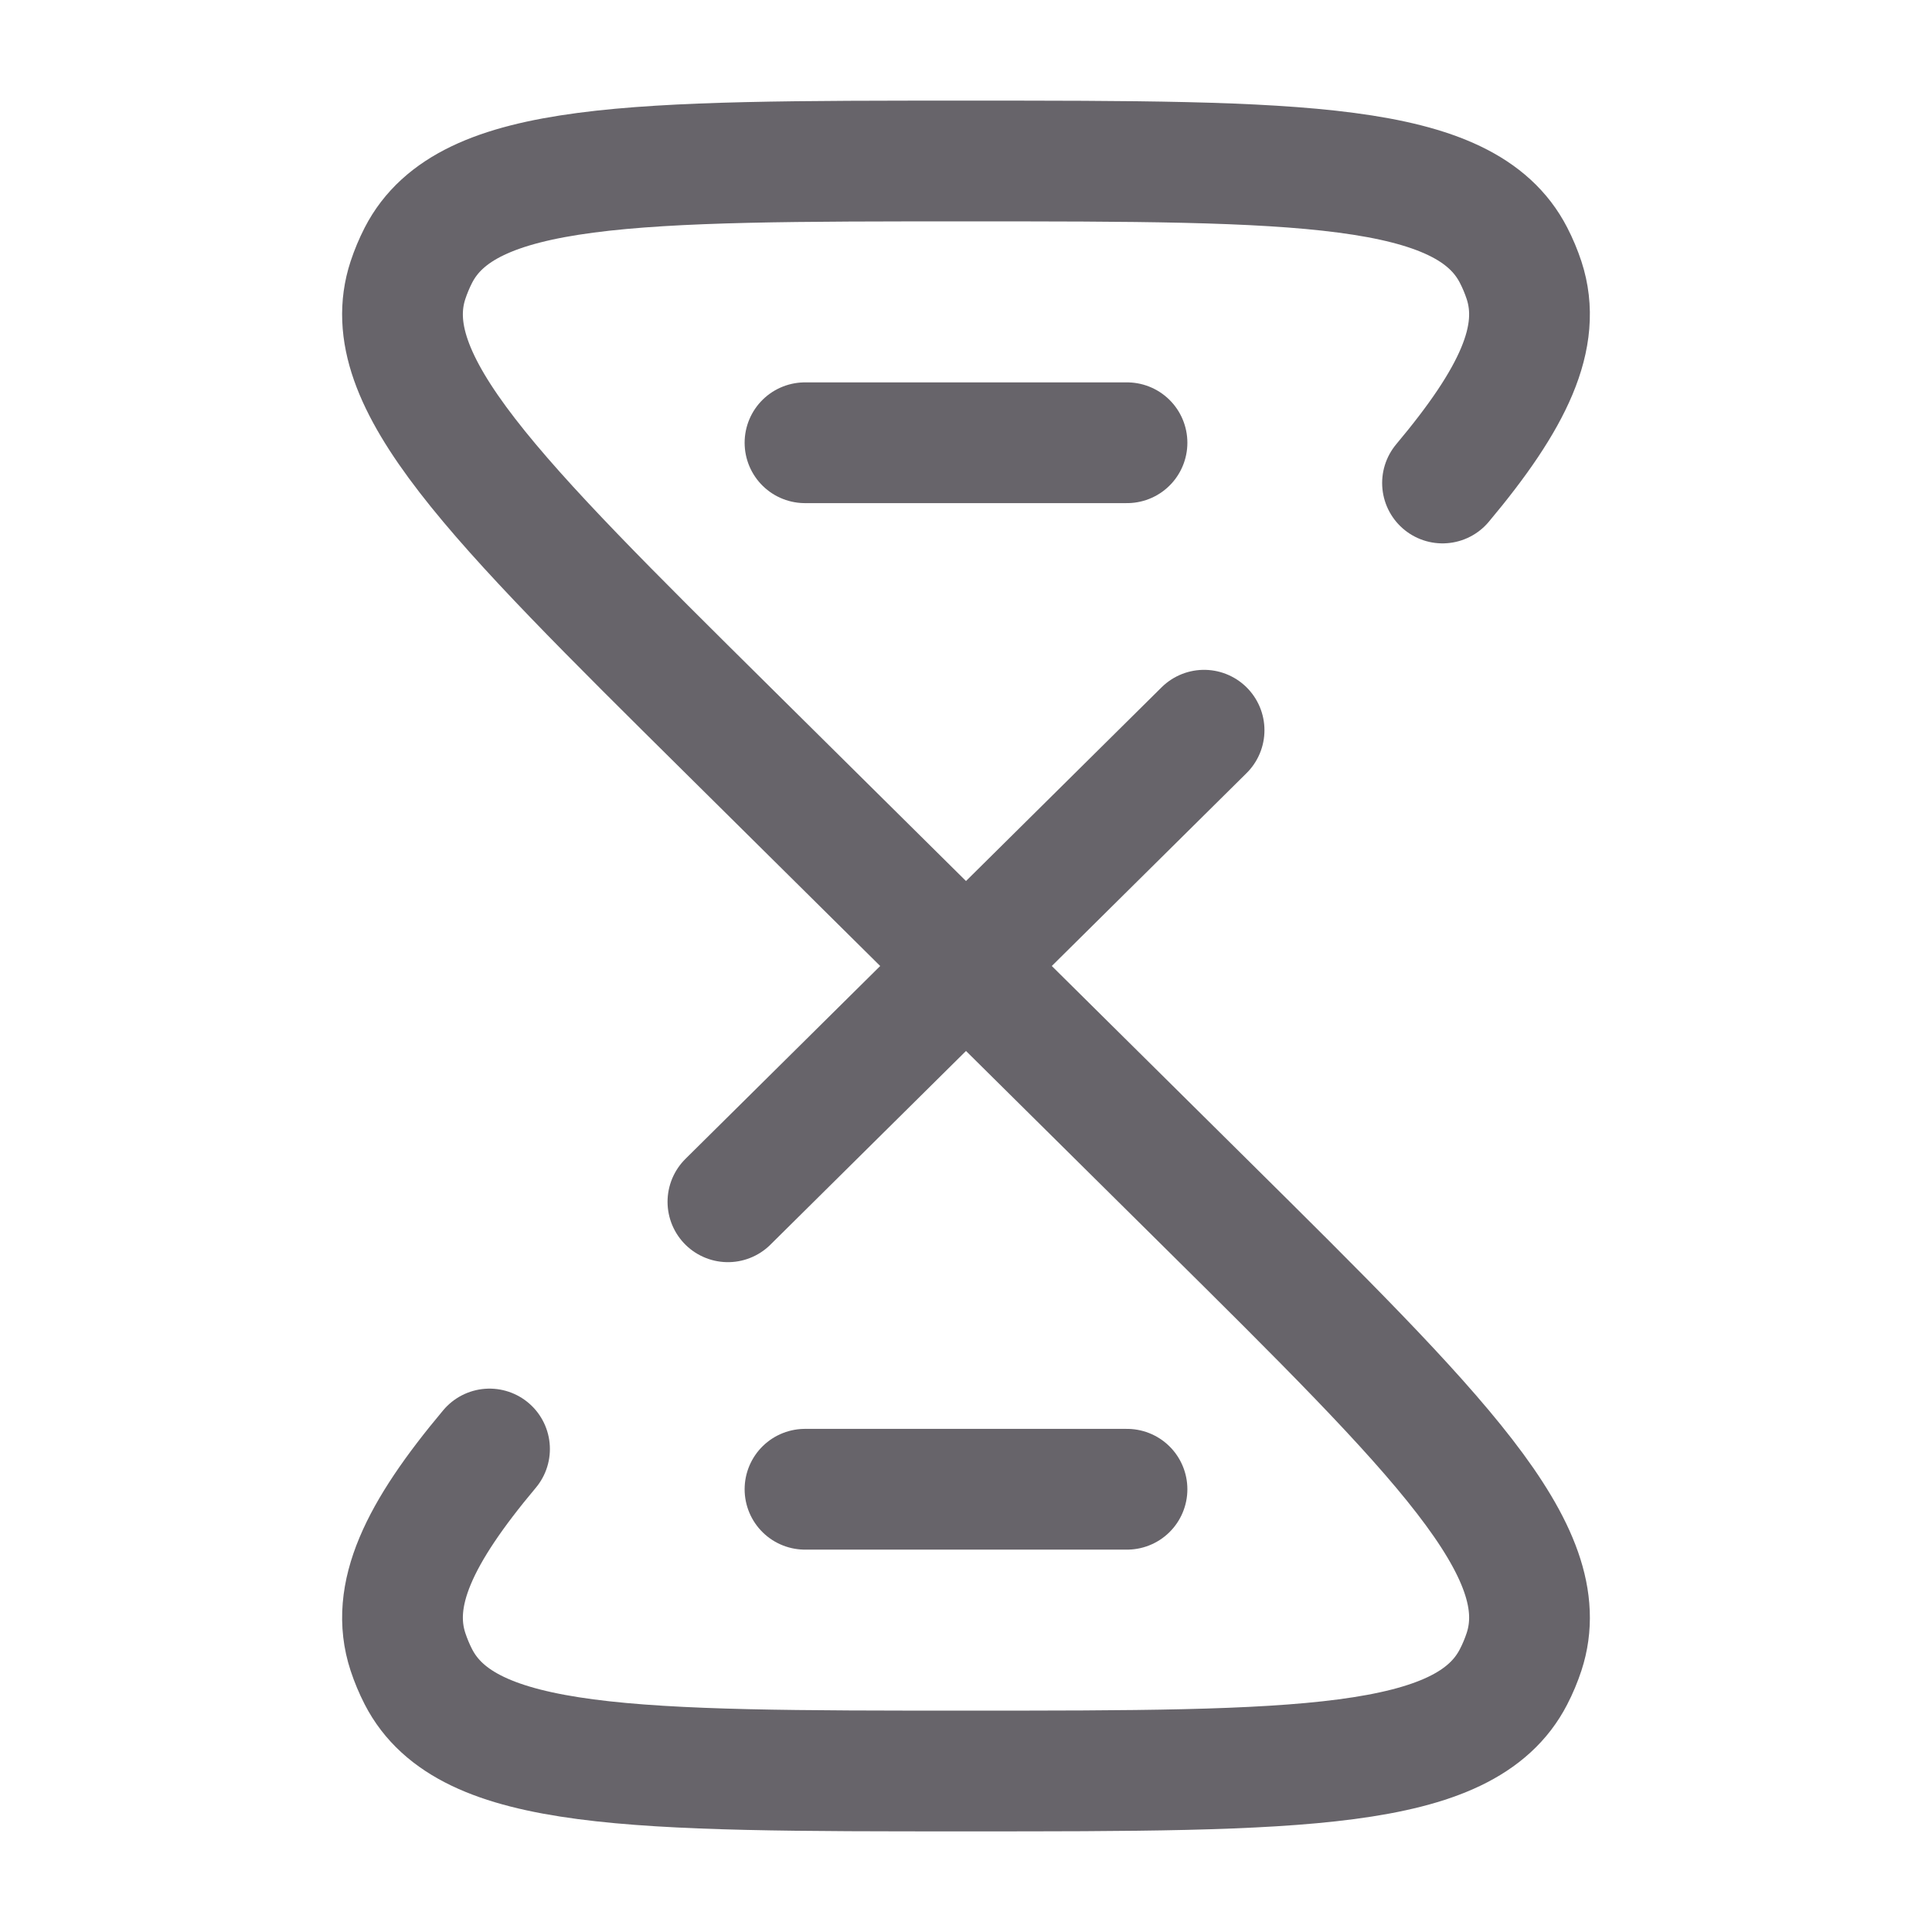 <svg width="48" height="48" viewBox="0 0 48 48" fill="none" xmlns="http://www.w3.org/2000/svg">
<path d="M24 24L18.085 18.142C12.24 12.354 9.317 9.46 10.135 6.963C10.206 6.748 10.293 6.54 10.396 6.339C11.601 4 15.734 4 24 4C32.266 4 36.399 4 37.603 6.339C37.707 6.54 37.794 6.748 37.865 6.963C38.325 8.368 37.601 9.899 35.839 12M24 24L29.915 18.142M24 24L29.915 29.858C35.76 35.646 38.683 38.54 37.865 41.037C37.794 41.252 37.707 41.461 37.603 41.661C36.399 44 32.266 44 24 44C15.734 44 11.601 44 10.396 41.661C10.293 41.461 10.206 41.252 10.135 41.037C9.675 39.632 10.399 38.101 12.162 36M24 24L18.085 29.858" stroke="#67646A" stroke-width="3" stroke-linecap="round"/>
<path d="M20 37H28" stroke="#67646A" stroke-width="3" stroke-linecap="round"/>
<path d="M20 11H28" stroke="#67646A" stroke-width="3" stroke-linecap="round"/>
</svg>
